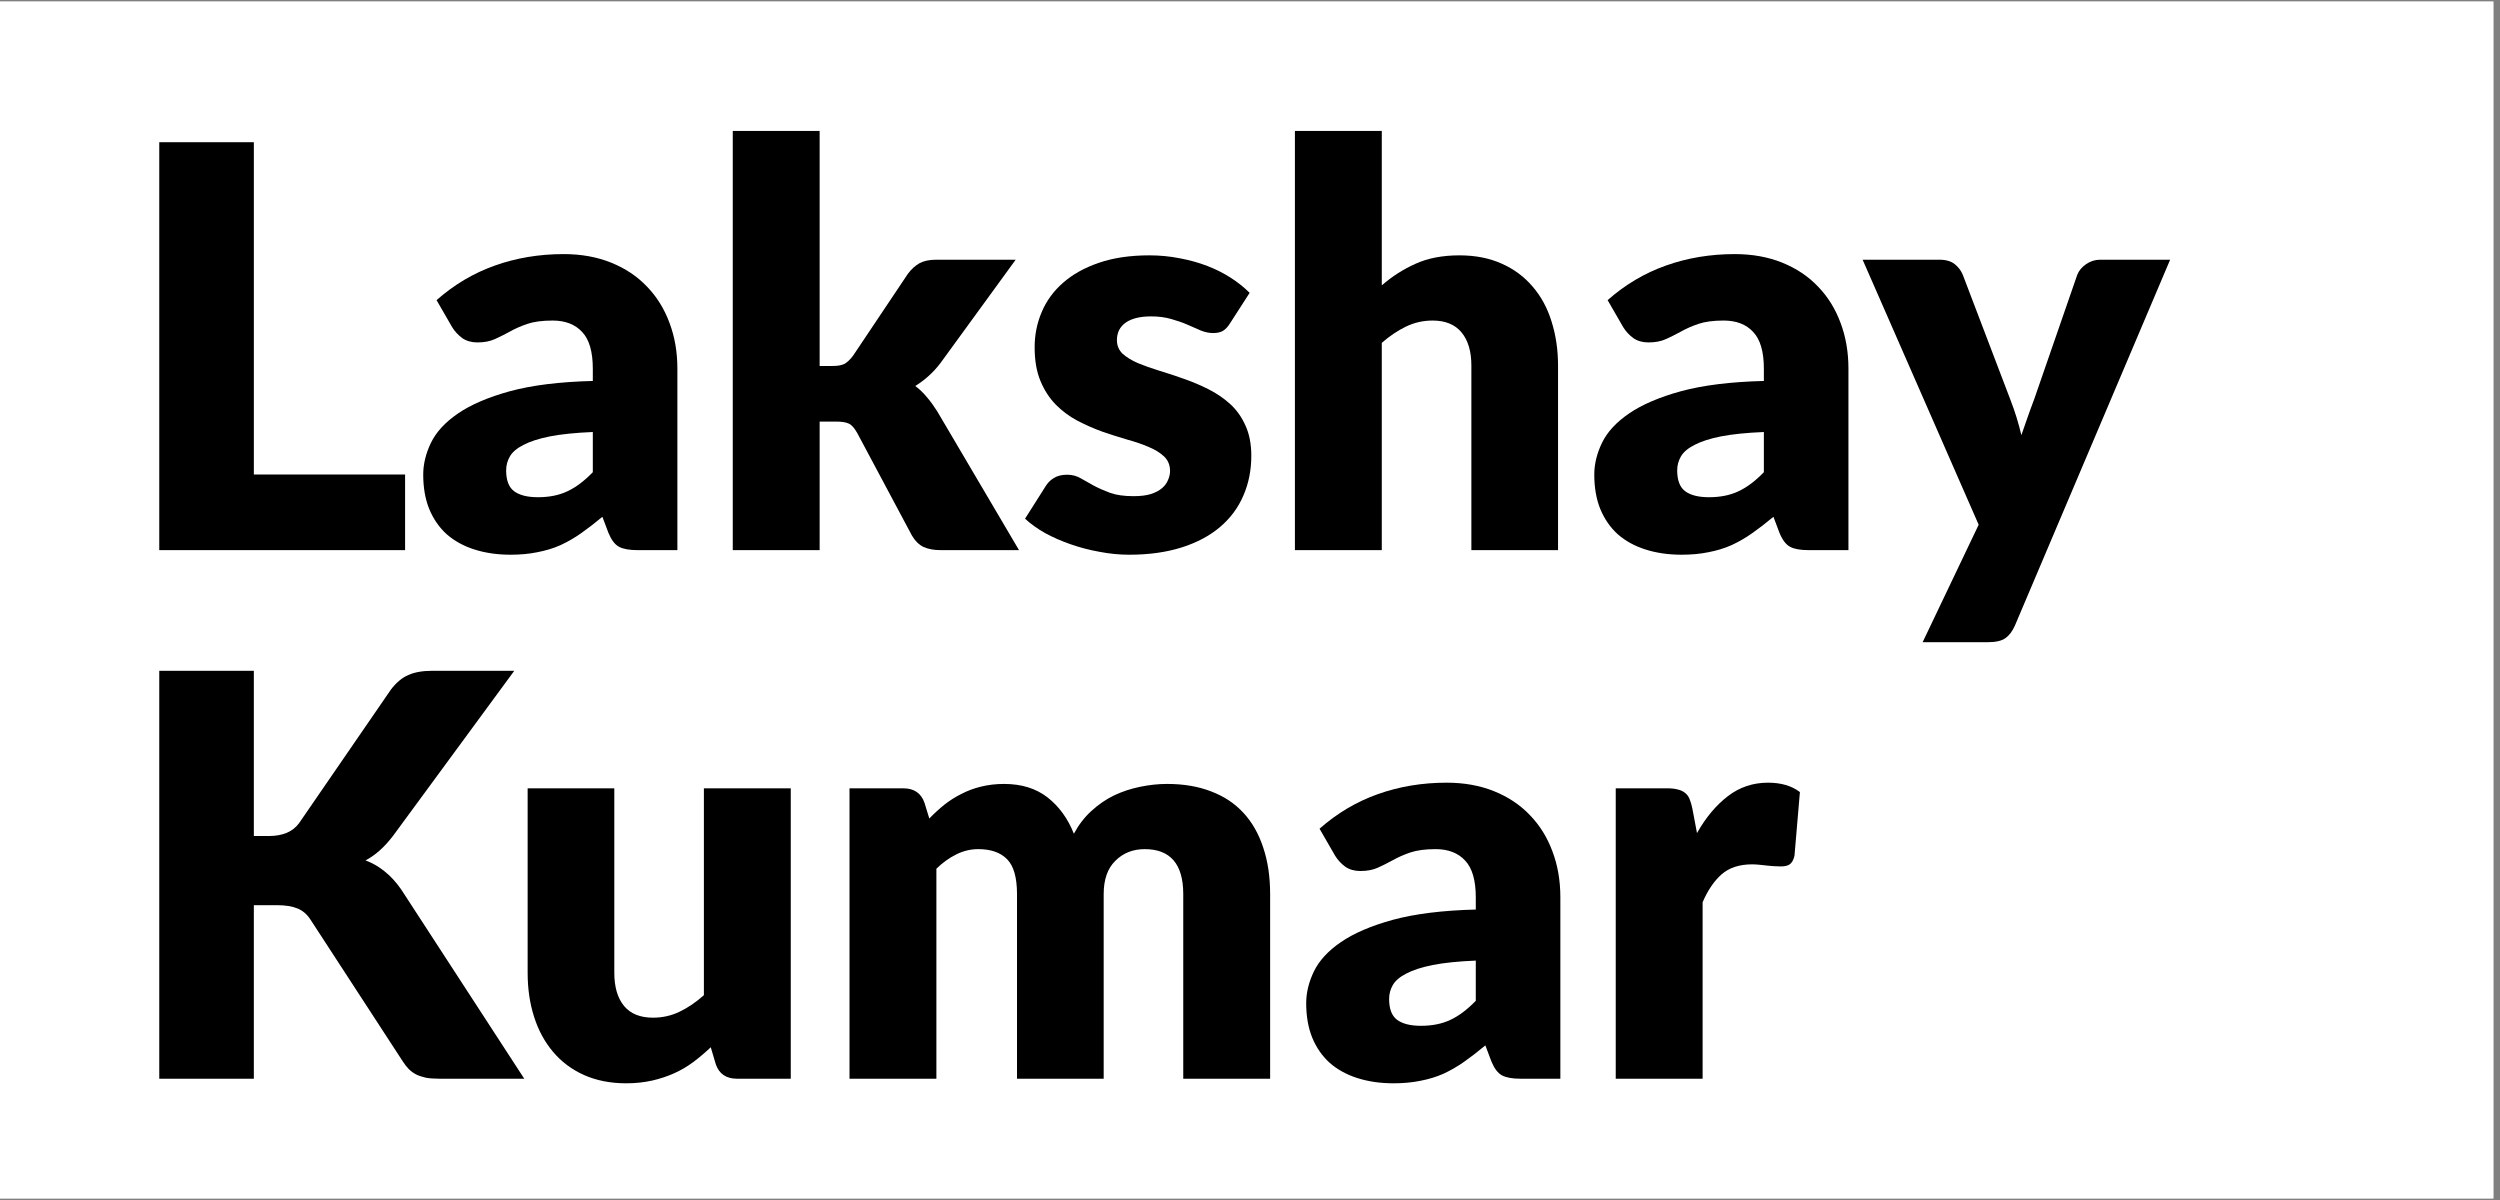 <?xml version="1.0" encoding="UTF-8"?> <svg xmlns="http://www.w3.org/2000/svg" xmlns:xlink="http://www.w3.org/1999/xlink" width="250" zoomAndPan="magnify" viewBox="0 0 187.5 90" height="120" preserveAspectRatio="xMidYMid meet" version="1.0"><rect x="0" y="0" width="187.5" height="90" fill="#808080" stroke="none"/><defs><g></g><clipPath id="a77471752b"><path d="M 0 0.121 L 187 0.121 L 187 89.879 L 0 89.879 Z M 0 0.121 " clip-rule="nonzero"></path></clipPath></defs><g clip-path="url(#a77471752b)"><path fill="#ffffff" d="M 0 0.121 L 187 0.121 L 187 89.879 L 0 89.879 Z M 0 0.121 " fill-opacity="1" fill-rule="nonzero"></path><path fill="#ffffff" d="M 0 0.121 L 187 0.121 L 187 89.879 L 0 89.879 Z M 0 0.121 " fill-opacity="1" fill-rule="nonzero"></path></g><g fill="#000000" fill-opacity="1"><g transform="translate(8.976, 41.26)"><g><path d="M 21.406 -5.672 L 21.406 0 L 2.969 0 L 2.969 -30.594 L 10.062 -30.594 L 10.062 -5.672 Z M 21.406 -5.672 "></path></g></g></g><g fill="#000000" fill-opacity="1"><g transform="translate(31.023, 41.26)"><g><path d="M 13.438 -8.859 C 12.133 -8.805 11.062 -8.695 10.219 -8.531 C 9.383 -8.363 8.723 -8.148 8.234 -7.891 C 7.742 -7.641 7.406 -7.352 7.219 -7.031 C 7.031 -6.707 6.938 -6.359 6.938 -5.984 C 6.938 -5.242 7.133 -4.723 7.531 -4.422 C 7.938 -4.117 8.535 -3.969 9.328 -3.969 C 10.16 -3.969 10.891 -4.113 11.516 -4.406 C 12.148 -4.695 12.789 -5.176 13.438 -5.844 Z M 1.719 -18.75 C 3.039 -19.914 4.5 -20.781 6.094 -21.344 C 7.695 -21.914 9.414 -22.203 11.25 -22.203 C 12.57 -22.203 13.758 -21.988 14.812 -21.562 C 15.875 -21.133 16.77 -20.535 17.5 -19.766 C 18.238 -19.004 18.801 -18.098 19.188 -17.047 C 19.582 -16.004 19.781 -14.859 19.781 -13.609 L 19.781 0 L 16.797 0 C 16.18 0 15.719 -0.082 15.406 -0.25 C 15.094 -0.414 14.828 -0.766 14.609 -1.297 L 14.156 -2.5 C 13.602 -2.039 13.078 -1.633 12.578 -1.281 C 12.078 -0.926 11.555 -0.625 11.016 -0.375 C 10.473 -0.133 9.895 0.039 9.281 0.156 C 8.676 0.281 8.004 0.344 7.266 0.344 C 6.273 0.344 5.375 0.211 4.562 -0.047 C 3.75 -0.305 3.055 -0.688 2.484 -1.188 C 1.922 -1.695 1.484 -2.328 1.172 -3.078 C 0.867 -3.828 0.719 -4.691 0.719 -5.672 C 0.719 -6.453 0.91 -7.242 1.297 -8.047 C 1.691 -8.859 2.367 -9.594 3.328 -10.25 C 4.297 -10.914 5.598 -11.473 7.234 -11.922 C 8.879 -12.367 10.945 -12.625 13.438 -12.688 L 13.438 -13.609 C 13.438 -14.879 13.172 -15.797 12.641 -16.359 C 12.117 -16.93 11.379 -17.219 10.422 -17.219 C 9.648 -17.219 9.02 -17.133 8.531 -16.969 C 8.039 -16.801 7.602 -16.609 7.219 -16.391 C 6.832 -16.18 6.457 -15.992 6.094 -15.828 C 5.727 -15.66 5.289 -15.578 4.781 -15.578 C 4.332 -15.578 3.953 -15.688 3.641 -15.906 C 3.336 -16.133 3.086 -16.406 2.891 -16.719 Z M 1.719 -18.75 "></path></g></g></g><g fill="#000000" fill-opacity="1"><g transform="translate(52.754, 41.26)"><g><path d="M 8.719 -31.438 L 8.719 -13.812 L 9.688 -13.812 C 10.094 -13.812 10.398 -13.867 10.609 -13.984 C 10.816 -14.109 11.023 -14.312 11.234 -14.594 L 15.344 -20.734 C 15.602 -21.078 15.891 -21.336 16.203 -21.516 C 16.523 -21.691 16.941 -21.781 17.453 -21.781 L 23.422 -21.781 L 17.781 -14.031 C 17.25 -13.332 16.617 -12.758 15.891 -12.312 C 16.211 -12.07 16.504 -11.789 16.766 -11.469 C 17.035 -11.156 17.289 -10.805 17.531 -10.422 L 23.672 0 L 17.781 0 C 17.289 0 16.867 -0.078 16.516 -0.234 C 16.172 -0.398 15.879 -0.688 15.641 -1.094 L 11.531 -8.797 C 11.332 -9.148 11.129 -9.379 10.922 -9.484 C 10.711 -9.586 10.395 -9.641 9.969 -9.641 L 8.719 -9.641 L 8.719 0 L 2.203 0 L 2.203 -31.438 Z M 8.719 -31.438 "></path></g></g></g><g fill="#000000" fill-opacity="1"><g transform="translate(76.207, 41.26)"><g><path d="M 16.047 -17.016 C 15.879 -16.742 15.695 -16.551 15.5 -16.438 C 15.312 -16.332 15.07 -16.281 14.781 -16.281 C 14.477 -16.281 14.172 -16.344 13.859 -16.469 C 13.547 -16.602 13.211 -16.75 12.859 -16.906 C 12.504 -17.062 12.102 -17.203 11.656 -17.328 C 11.207 -17.461 10.695 -17.531 10.125 -17.531 C 9.301 -17.531 8.664 -17.375 8.219 -17.062 C 7.781 -16.75 7.562 -16.312 7.562 -15.75 C 7.562 -15.344 7.703 -15.004 7.984 -14.734 C 8.273 -14.473 8.656 -14.238 9.125 -14.031 C 9.602 -13.832 10.145 -13.641 10.75 -13.453 C 11.352 -13.273 11.969 -13.07 12.594 -12.844 C 13.227 -12.625 13.844 -12.363 14.438 -12.062 C 15.039 -11.758 15.582 -11.391 16.062 -10.953 C 16.539 -10.516 16.922 -9.977 17.203 -9.344 C 17.492 -8.719 17.641 -7.961 17.641 -7.078 C 17.641 -5.992 17.441 -5 17.047 -4.094 C 16.66 -3.188 16.078 -2.398 15.297 -1.734 C 14.523 -1.078 13.566 -0.566 12.422 -0.203 C 11.273 0.16 9.961 0.344 8.484 0.344 C 7.742 0.344 7 0.27 6.25 0.125 C 5.508 -0.008 4.789 -0.195 4.094 -0.438 C 3.406 -0.676 2.766 -0.957 2.172 -1.281 C 1.586 -1.613 1.086 -1.973 0.672 -2.359 L 2.188 -4.75 C 2.352 -5.031 2.566 -5.25 2.828 -5.406 C 3.086 -5.57 3.422 -5.656 3.828 -5.656 C 4.203 -5.656 4.539 -5.566 4.844 -5.391 C 5.145 -5.223 5.469 -5.039 5.812 -4.844 C 6.164 -4.656 6.578 -4.473 7.047 -4.297 C 7.516 -4.129 8.102 -4.047 8.812 -4.047 C 9.32 -4.047 9.75 -4.098 10.094 -4.203 C 10.445 -4.316 10.727 -4.461 10.938 -4.641 C 11.145 -4.816 11.297 -5.02 11.391 -5.25 C 11.492 -5.477 11.547 -5.707 11.547 -5.938 C 11.547 -6.375 11.398 -6.734 11.109 -7.016 C 10.816 -7.297 10.43 -7.535 9.953 -7.734 C 9.473 -7.941 8.926 -8.129 8.312 -8.297 C 7.707 -8.473 7.086 -8.672 6.453 -8.891 C 5.828 -9.117 5.211 -9.391 4.609 -9.703 C 4.004 -10.023 3.461 -10.426 2.984 -10.906 C 2.504 -11.395 2.117 -11.988 1.828 -12.688 C 1.535 -13.383 1.391 -14.227 1.391 -15.219 C 1.391 -16.145 1.566 -17.023 1.922 -17.859 C 2.273 -18.691 2.805 -19.422 3.516 -20.047 C 4.234 -20.68 5.129 -21.18 6.203 -21.547 C 7.285 -21.922 8.551 -22.109 10 -22.109 C 10.781 -22.109 11.535 -22.035 12.266 -21.891 C 13.004 -21.754 13.695 -21.562 14.344 -21.312 C 14.988 -21.062 15.578 -20.766 16.109 -20.422 C 16.641 -20.078 17.109 -19.703 17.516 -19.297 Z M 16.047 -17.016 "></path></g></g></g><g fill="#000000" fill-opacity="1"><g transform="translate(94.915, 41.26)"><g><path d="M 8.719 -19.859 C 9.5 -20.535 10.348 -21.078 11.266 -21.484 C 12.18 -21.898 13.273 -22.109 14.547 -22.109 C 15.742 -22.109 16.801 -21.898 17.719 -21.484 C 18.633 -21.078 19.406 -20.504 20.031 -19.766 C 20.664 -19.035 21.141 -18.16 21.453 -17.141 C 21.773 -16.129 21.938 -15.031 21.938 -13.844 L 21.938 0 L 15.438 0 L 15.438 -13.844 C 15.438 -14.906 15.191 -15.734 14.703 -16.328 C 14.211 -16.922 13.488 -17.219 12.531 -17.219 C 11.82 -17.219 11.156 -17.066 10.531 -16.766 C 9.906 -16.461 9.301 -16.055 8.719 -15.547 L 8.719 0 L 2.203 0 L 2.203 -31.438 L 8.719 -31.438 Z M 8.719 -19.859 "></path></g></g></g><g fill="#000000" fill-opacity="1"><g transform="translate(118.852, 41.26)"><g><path d="M 13.438 -8.859 C 12.133 -8.805 11.062 -8.695 10.219 -8.531 C 9.383 -8.363 8.723 -8.148 8.234 -7.891 C 7.742 -7.641 7.406 -7.352 7.219 -7.031 C 7.031 -6.707 6.938 -6.359 6.938 -5.984 C 6.938 -5.242 7.133 -4.723 7.531 -4.422 C 7.938 -4.117 8.535 -3.969 9.328 -3.969 C 10.16 -3.969 10.891 -4.113 11.516 -4.406 C 12.148 -4.695 12.789 -5.176 13.438 -5.844 Z M 1.719 -18.75 C 3.039 -19.914 4.5 -20.781 6.094 -21.344 C 7.695 -21.914 9.414 -22.203 11.25 -22.203 C 12.57 -22.203 13.758 -21.988 14.812 -21.562 C 15.875 -21.133 16.77 -20.535 17.5 -19.766 C 18.238 -19.004 18.801 -18.098 19.188 -17.047 C 19.582 -16.004 19.781 -14.859 19.781 -13.609 L 19.781 0 L 16.797 0 C 16.18 0 15.719 -0.082 15.406 -0.25 C 15.094 -0.414 14.828 -0.766 14.609 -1.297 L 14.156 -2.5 C 13.602 -2.039 13.078 -1.633 12.578 -1.281 C 12.078 -0.926 11.555 -0.625 11.016 -0.375 C 10.473 -0.133 9.895 0.039 9.281 0.156 C 8.676 0.281 8.004 0.344 7.266 0.344 C 6.273 0.344 5.375 0.211 4.562 -0.047 C 3.75 -0.305 3.055 -0.688 2.484 -1.188 C 1.922 -1.695 1.484 -2.328 1.172 -3.078 C 0.867 -3.828 0.719 -4.691 0.719 -5.672 C 0.719 -6.453 0.91 -7.242 1.297 -8.047 C 1.691 -8.859 2.367 -9.594 3.328 -10.25 C 4.297 -10.914 5.598 -11.473 7.234 -11.922 C 8.879 -12.367 10.945 -12.625 13.438 -12.688 L 13.438 -13.609 C 13.438 -14.879 13.172 -15.797 12.641 -16.359 C 12.117 -16.93 11.379 -17.219 10.422 -17.219 C 9.648 -17.219 9.02 -17.133 8.531 -16.969 C 8.039 -16.801 7.602 -16.609 7.219 -16.391 C 6.832 -16.18 6.457 -15.992 6.094 -15.828 C 5.727 -15.66 5.289 -15.578 4.781 -15.578 C 4.332 -15.578 3.953 -15.688 3.641 -15.906 C 3.336 -16.133 3.086 -16.406 2.891 -16.719 Z M 1.719 -18.75 "></path></g></g></g><g fill="#000000" fill-opacity="1"><g transform="translate(139.869, 41.26)"><g><path d="M 22.891 -21.781 L 11.25 5.656 C 11.062 6.082 10.828 6.395 10.547 6.594 C 10.266 6.801 9.816 6.906 9.203 6.906 L 4.328 6.906 L 8.531 -1.906 L -0.172 -21.781 L 5.594 -21.781 C 6.094 -21.781 6.477 -21.664 6.75 -21.438 C 7.02 -21.219 7.219 -20.953 7.344 -20.641 L 10.922 -11.25 C 11.254 -10.395 11.523 -9.52 11.734 -8.625 C 11.891 -9.07 12.047 -9.52 12.203 -9.969 C 12.359 -10.414 12.52 -10.859 12.688 -11.297 L 15.922 -20.641 C 16.047 -20.961 16.27 -21.234 16.594 -21.453 C 16.914 -21.672 17.266 -21.781 17.641 -21.781 Z M 22.891 -21.781 "></path></g></g></g><g fill="#000000" fill-opacity="1"><g transform="translate(162.469, 41.26)"><g></g></g></g><g fill="#000000" fill-opacity="1"><g transform="translate(8.976, 80.904)"><g><path d="M 10.062 -18.203 L 11.188 -18.203 C 12.238 -18.203 13 -18.531 13.469 -19.188 L 20.344 -29.188 C 20.75 -29.719 21.188 -30.082 21.656 -30.281 C 22.125 -30.488 22.711 -30.594 23.422 -30.594 L 29.594 -30.594 L 20.516 -18.234 C 19.867 -17.379 19.176 -16.758 18.438 -16.375 C 18.969 -16.176 19.445 -15.898 19.875 -15.547 C 20.312 -15.203 20.723 -14.754 21.109 -14.203 L 30.344 0 L 24 0 C 23.594 0 23.242 -0.023 22.953 -0.078 C 22.672 -0.141 22.426 -0.223 22.219 -0.328 C 22.008 -0.441 21.828 -0.578 21.672 -0.734 C 21.516 -0.898 21.367 -1.086 21.234 -1.297 L 14.297 -11.953 C 14.047 -12.336 13.727 -12.609 13.344 -12.766 C 12.957 -12.93 12.438 -13.016 11.781 -13.016 L 10.062 -13.016 L 10.062 0 L 2.969 0 L 2.969 -30.594 L 10.062 -30.594 Z M 10.062 -18.203 "></path></g></g></g><g fill="#000000" fill-opacity="1"><g transform="translate(37.573, 80.904)"><g><path d="M 21.734 -21.781 L 21.734 0 L 17.703 0 C 16.891 0 16.359 -0.363 16.109 -1.094 L 15.734 -2.359 C 15.305 -1.953 14.867 -1.582 14.422 -1.25 C 13.973 -0.914 13.492 -0.633 12.984 -0.406 C 12.473 -0.176 11.922 0.004 11.328 0.141 C 10.734 0.273 10.086 0.344 9.391 0.344 C 8.203 0.344 7.145 0.133 6.219 -0.281 C 5.301 -0.695 4.531 -1.273 3.906 -2.016 C 3.281 -2.754 2.805 -3.629 2.484 -4.641 C 2.16 -5.648 2 -6.754 2 -7.953 L 2 -21.781 L 8.5 -21.781 L 8.5 -7.953 C 8.5 -6.879 8.742 -6.047 9.234 -5.453 C 9.723 -4.867 10.445 -4.578 11.406 -4.578 C 12.113 -4.578 12.781 -4.727 13.406 -5.031 C 14.031 -5.332 14.633 -5.742 15.219 -6.266 L 15.219 -21.781 Z M 21.734 -21.781 "></path></g></g></g><g fill="#000000" fill-opacity="1"><g transform="translate(61.51, 80.904)"><g><path d="M 2.203 0 L 2.203 -21.781 L 6.234 -21.781 C 7.047 -21.781 7.578 -21.414 7.828 -20.688 L 8.188 -19.516 C 8.551 -19.891 8.926 -20.234 9.312 -20.547 C 9.707 -20.859 10.133 -21.129 10.594 -21.359 C 11.051 -21.598 11.539 -21.781 12.062 -21.906 C 12.594 -22.039 13.172 -22.109 13.797 -22.109 C 15.109 -22.109 16.195 -21.77 17.062 -21.094 C 17.926 -20.414 18.582 -19.508 19.031 -18.375 C 19.395 -19.051 19.836 -19.625 20.359 -20.094 C 20.879 -20.57 21.441 -20.957 22.047 -21.25 C 22.66 -21.539 23.305 -21.754 23.984 -21.891 C 24.672 -22.035 25.348 -22.109 26.016 -22.109 C 27.266 -22.109 28.367 -21.922 29.328 -21.547 C 30.297 -21.18 31.102 -20.645 31.75 -19.938 C 32.406 -19.227 32.898 -18.359 33.234 -17.328 C 33.578 -16.305 33.75 -15.145 33.75 -13.844 L 33.75 0 L 27.234 0 L 27.234 -13.844 C 27.234 -16.094 26.27 -17.219 24.344 -17.219 C 23.457 -17.219 22.723 -16.926 22.141 -16.344 C 21.555 -15.77 21.266 -14.938 21.266 -13.844 L 21.266 0 L 14.766 0 L 14.766 -13.844 C 14.766 -15.082 14.52 -15.953 14.031 -16.453 C 13.539 -16.961 12.816 -17.219 11.859 -17.219 C 11.273 -17.219 10.719 -17.082 10.188 -16.812 C 9.664 -16.551 9.176 -16.195 8.719 -15.75 L 8.719 0 Z M 2.203 0 "></path></g></g></g><g fill="#000000" fill-opacity="1"><g transform="translate(97.246, 80.904)"><g><path d="M 13.438 -8.859 C 12.133 -8.805 11.062 -8.695 10.219 -8.531 C 9.383 -8.363 8.723 -8.148 8.234 -7.891 C 7.742 -7.641 7.406 -7.352 7.219 -7.031 C 7.031 -6.707 6.938 -6.359 6.938 -5.984 C 6.938 -5.242 7.133 -4.723 7.531 -4.422 C 7.938 -4.117 8.535 -3.969 9.328 -3.969 C 10.16 -3.969 10.891 -4.113 11.516 -4.406 C 12.148 -4.695 12.789 -5.176 13.438 -5.844 Z M 1.719 -18.75 C 3.039 -19.914 4.5 -20.781 6.094 -21.344 C 7.695 -21.914 9.414 -22.203 11.25 -22.203 C 12.57 -22.203 13.758 -21.988 14.812 -21.562 C 15.875 -21.133 16.77 -20.535 17.5 -19.766 C 18.238 -19.004 18.801 -18.098 19.188 -17.047 C 19.582 -16.004 19.781 -14.859 19.781 -13.609 L 19.781 0 L 16.797 0 C 16.18 0 15.719 -0.082 15.406 -0.25 C 15.094 -0.414 14.828 -0.766 14.609 -1.297 L 14.156 -2.5 C 13.602 -2.039 13.078 -1.633 12.578 -1.281 C 12.078 -0.926 11.555 -0.625 11.016 -0.375 C 10.473 -0.133 9.895 0.039 9.281 0.156 C 8.676 0.281 8.004 0.344 7.266 0.344 C 6.273 0.344 5.375 0.211 4.562 -0.047 C 3.75 -0.305 3.055 -0.688 2.484 -1.188 C 1.922 -1.695 1.484 -2.328 1.172 -3.078 C 0.867 -3.828 0.719 -4.691 0.719 -5.672 C 0.719 -6.453 0.91 -7.242 1.297 -8.047 C 1.691 -8.859 2.367 -9.594 3.328 -10.25 C 4.297 -10.914 5.598 -11.473 7.234 -11.922 C 8.879 -12.367 10.945 -12.625 13.438 -12.688 L 13.438 -13.609 C 13.438 -14.879 13.172 -15.797 12.641 -16.359 C 12.117 -16.93 11.379 -17.219 10.422 -17.219 C 9.648 -17.219 9.02 -17.133 8.531 -16.969 C 8.039 -16.801 7.602 -16.609 7.219 -16.391 C 6.832 -16.18 6.457 -15.992 6.094 -15.828 C 5.727 -15.66 5.289 -15.578 4.781 -15.578 C 4.332 -15.578 3.953 -15.688 3.641 -15.906 C 3.336 -16.133 3.086 -16.406 2.891 -16.719 Z M 1.719 -18.75 "></path></g></g></g><g fill="#000000" fill-opacity="1"><g transform="translate(118.977, 80.904)"><g><path d="M 8.297 -18.422 C 8.961 -19.598 9.734 -20.52 10.609 -21.188 C 11.484 -21.863 12.488 -22.203 13.625 -22.203 C 14.602 -22.203 15.398 -21.969 16.016 -21.5 L 15.609 -16.719 C 15.535 -16.406 15.414 -16.191 15.25 -16.078 C 15.094 -15.973 14.875 -15.922 14.594 -15.922 C 14.477 -15.922 14.328 -15.926 14.141 -15.938 C 13.961 -15.945 13.773 -15.961 13.578 -15.984 C 13.391 -16.004 13.191 -16.023 12.984 -16.047 C 12.785 -16.066 12.602 -16.078 12.438 -16.078 C 11.477 -16.078 10.711 -15.828 10.141 -15.328 C 9.578 -14.828 9.102 -14.129 8.719 -13.234 L 8.719 0 L 2.203 0 L 2.203 -21.781 L 6.062 -21.781 C 6.383 -21.781 6.656 -21.75 6.875 -21.688 C 7.094 -21.633 7.273 -21.547 7.422 -21.422 C 7.566 -21.305 7.676 -21.148 7.75 -20.953 C 7.832 -20.754 7.898 -20.52 7.953 -20.25 Z M 8.297 -18.422 "></path></g></g></g><g fill="#000000" fill-opacity="1"><g transform="translate(135.003, 80.904)"><g></g></g></g></svg> 